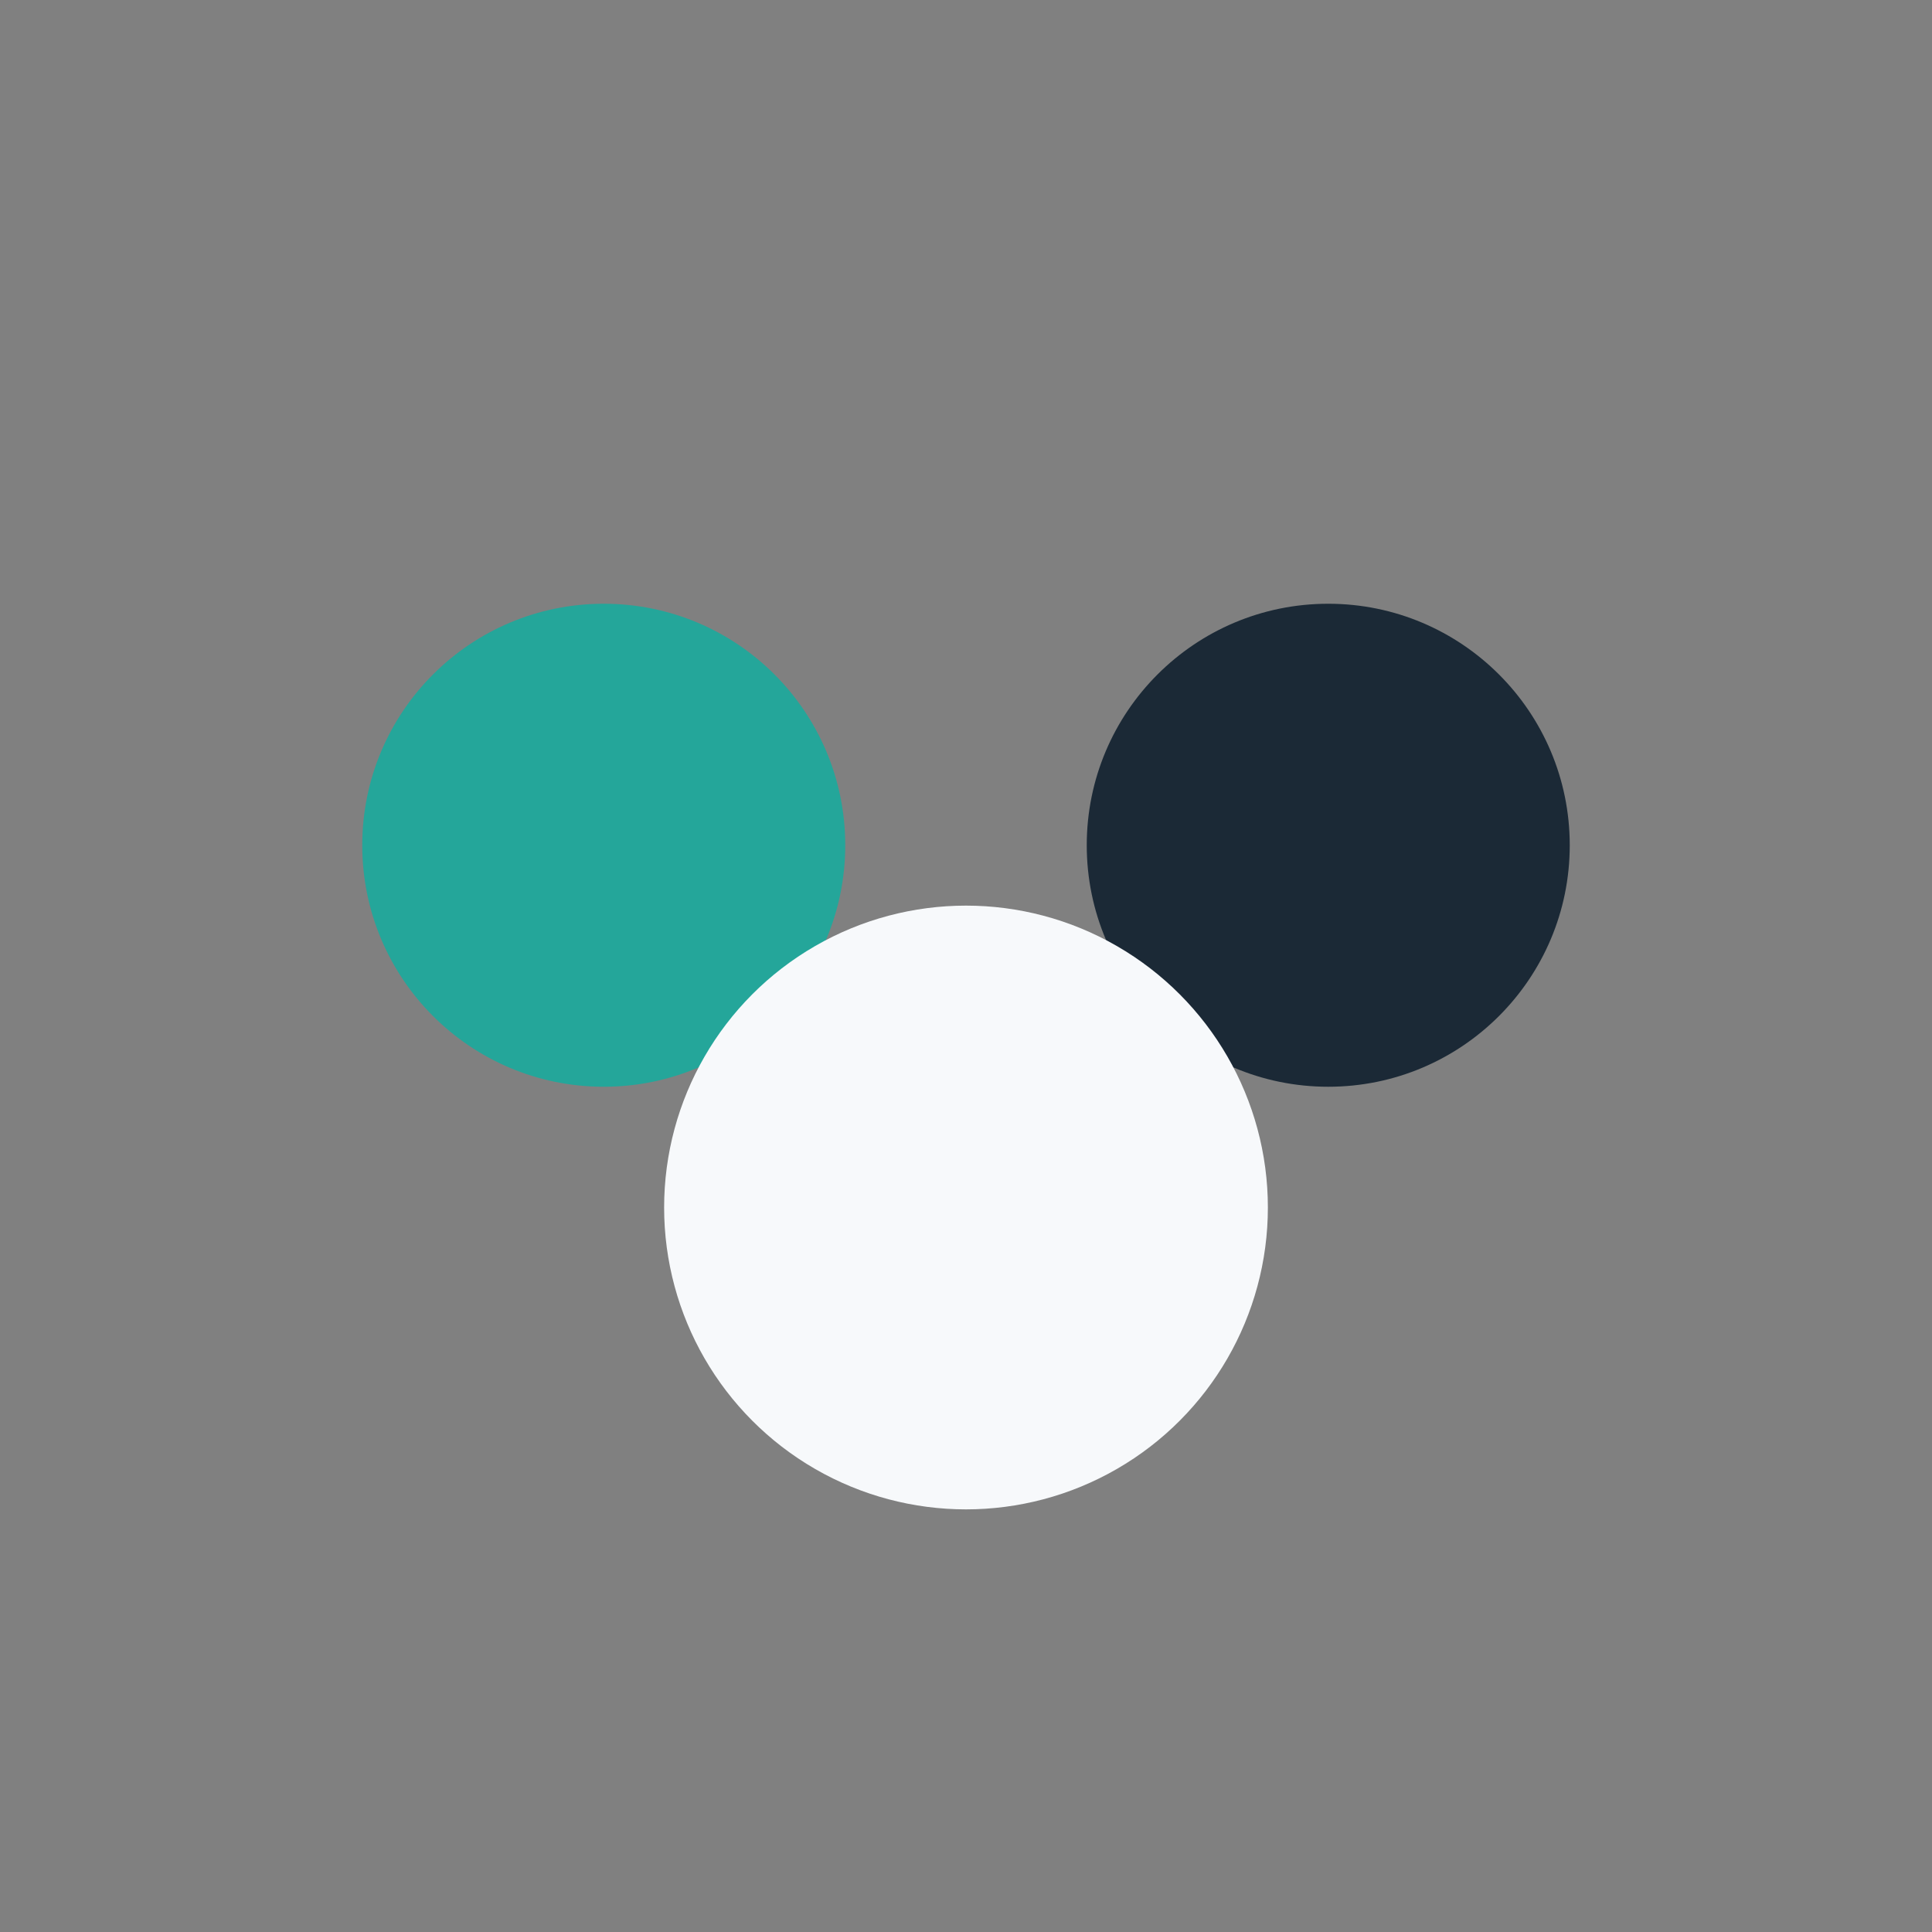 <?xml version="1.0" encoding="UTF-8"?>
<svg xmlns="http://www.w3.org/2000/svg" width="32" height="32" viewBox="0 0 32 32"><rect x="0" y="0" width="32" height="32" fill="#808080" stroke="none"/><circle cx="10" cy="14" r="4" fill="#24A69A"/><circle cx="22" cy="14" r="4" fill="#1B2936"/><circle cx="16" cy="20" r="5" fill="#F7F9FB"/></svg>